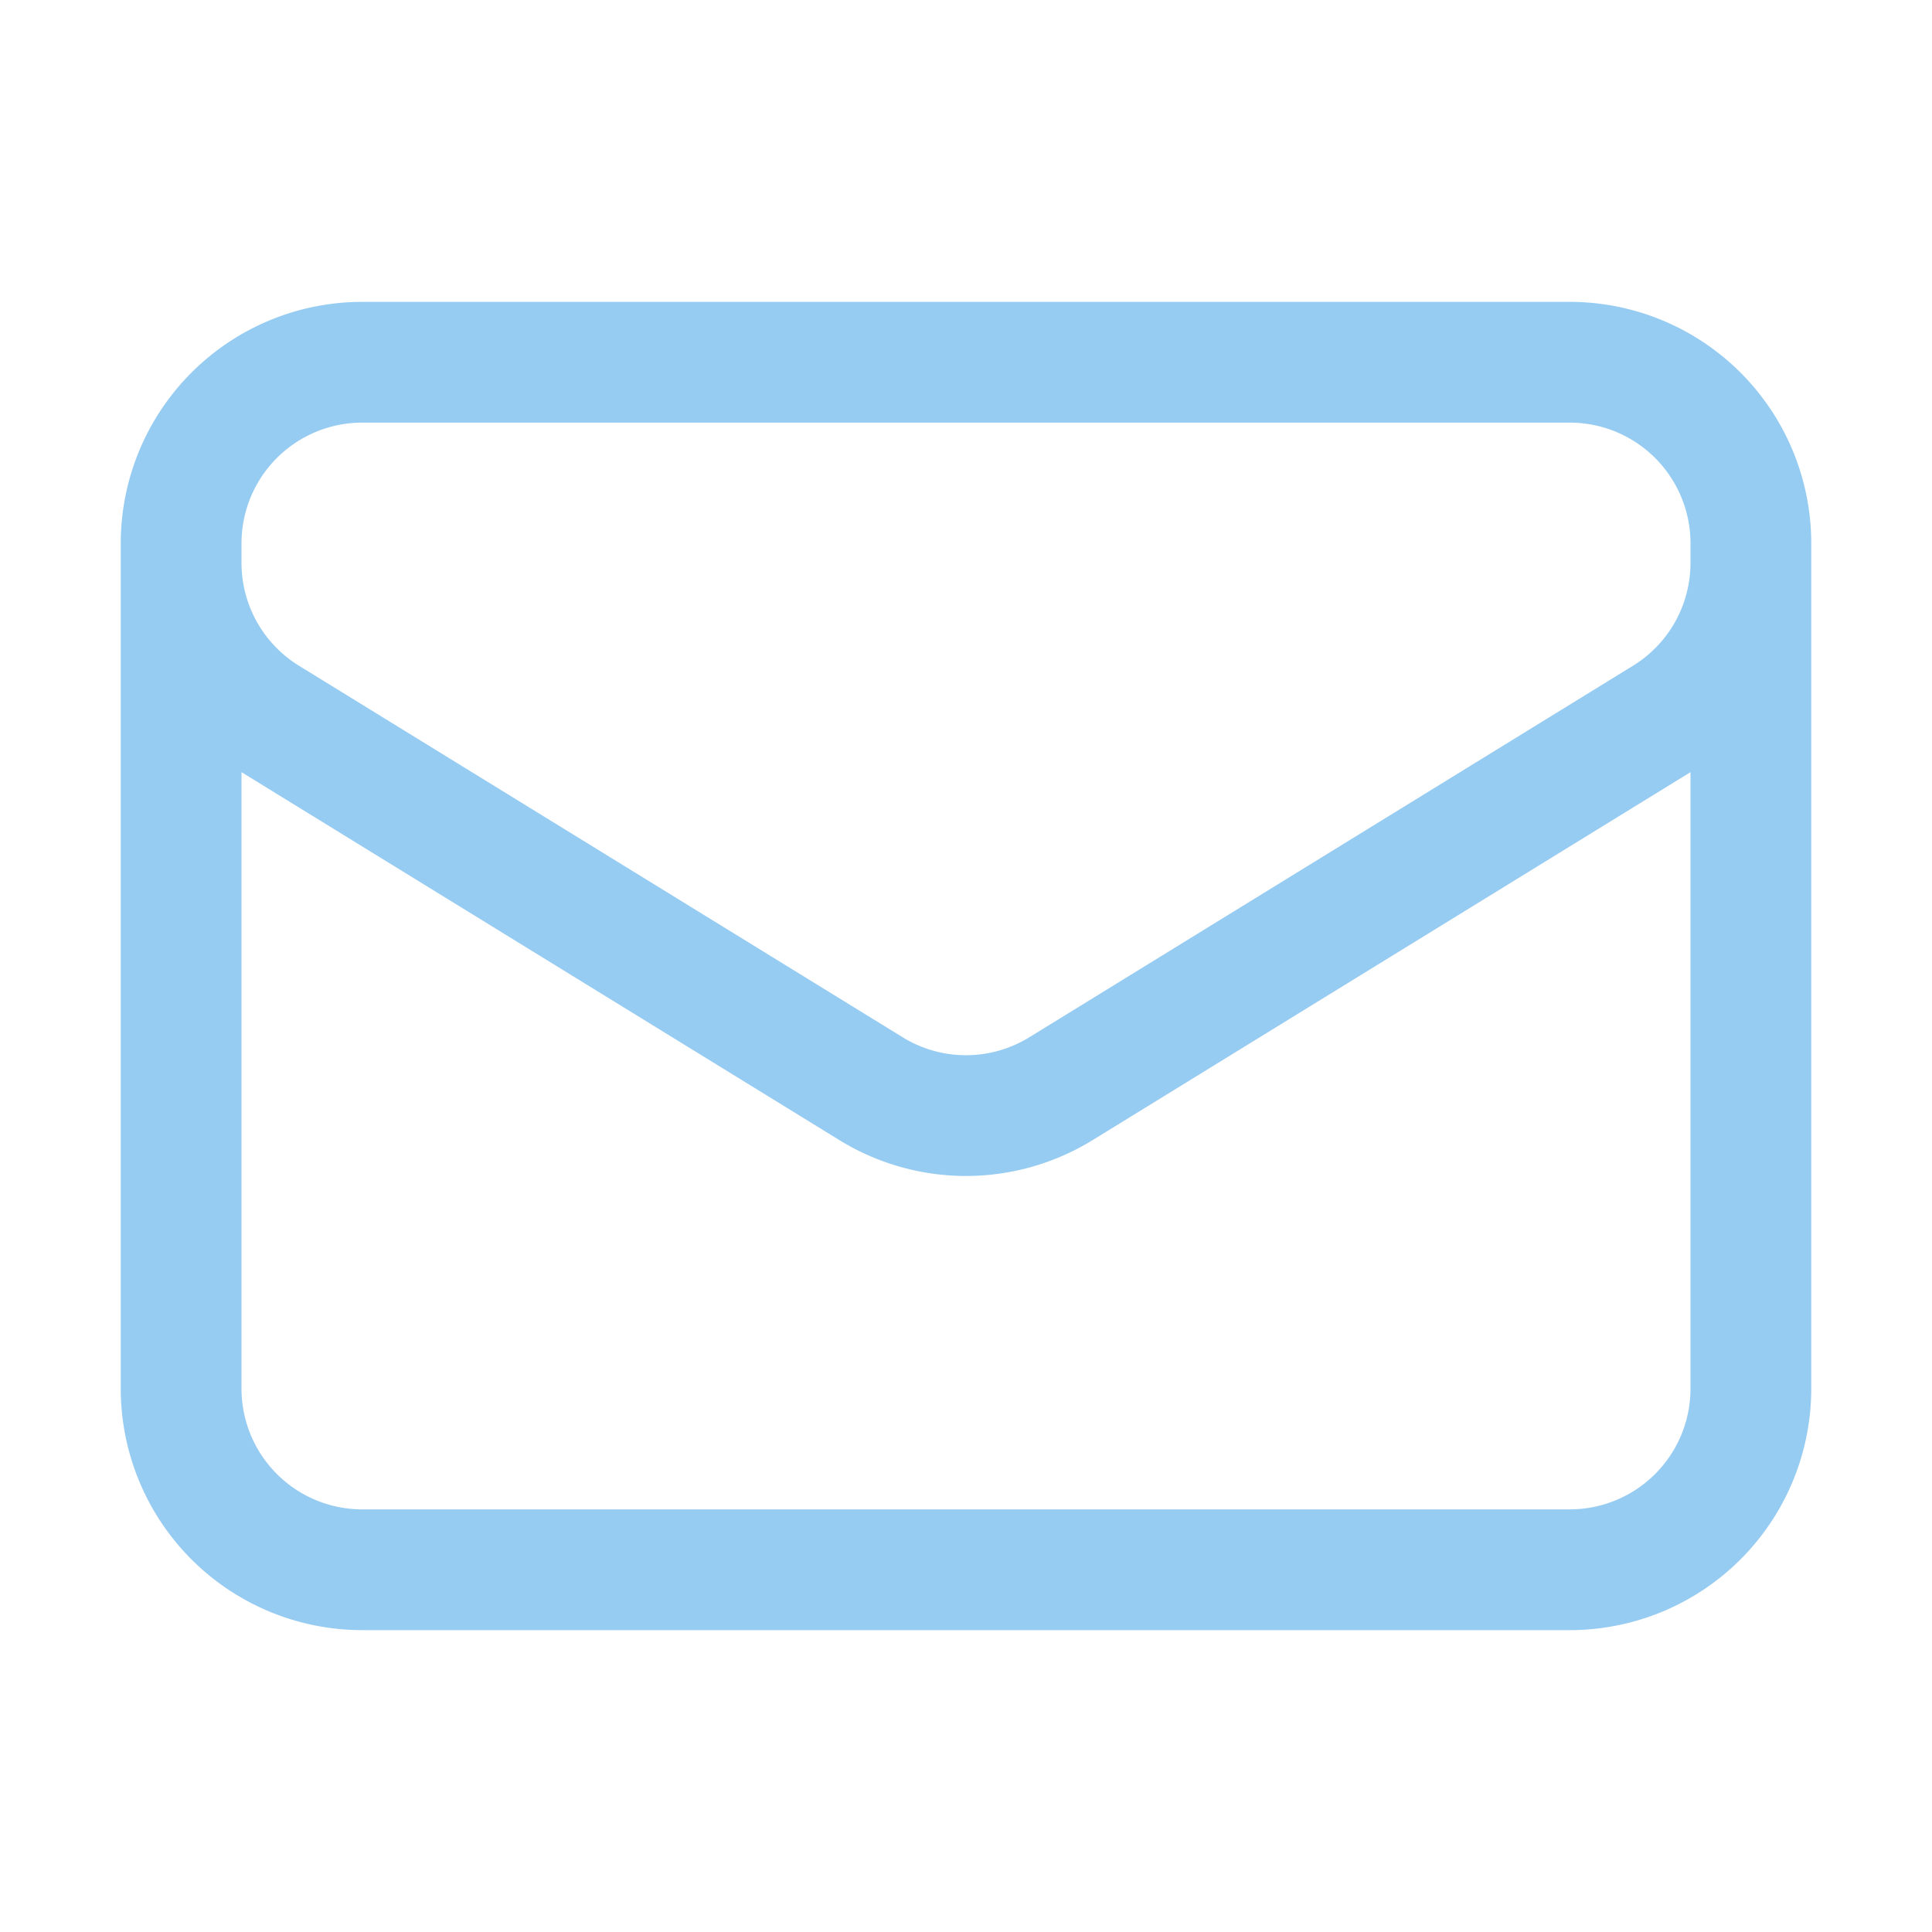<svg xmlns="http://www.w3.org/2000/svg" viewBox="0 0 40 40" fill="none">
  <path stroke="#96CBF2" stroke-linecap="round" stroke-linejoin="round" stroke-width="2.5" d="M36.25 11.25v17.5a3.75 3.75 0 01-3.75 3.75h-25a3.75 3.75 0 01-3.75-3.75v-17.5m32.5 0A3.75 3.75 0 0032.5 7.5h-25a3.75 3.75 0 00-3.75 3.75m32.5 0v.405a3.75 3.75 0 01-1.785 3.193l-12.5 7.693a3.75 3.75 0 01-3.93 0l-12.5-7.693a3.75 3.75 0 01-1.785-3.194v-.404"/>
</svg>